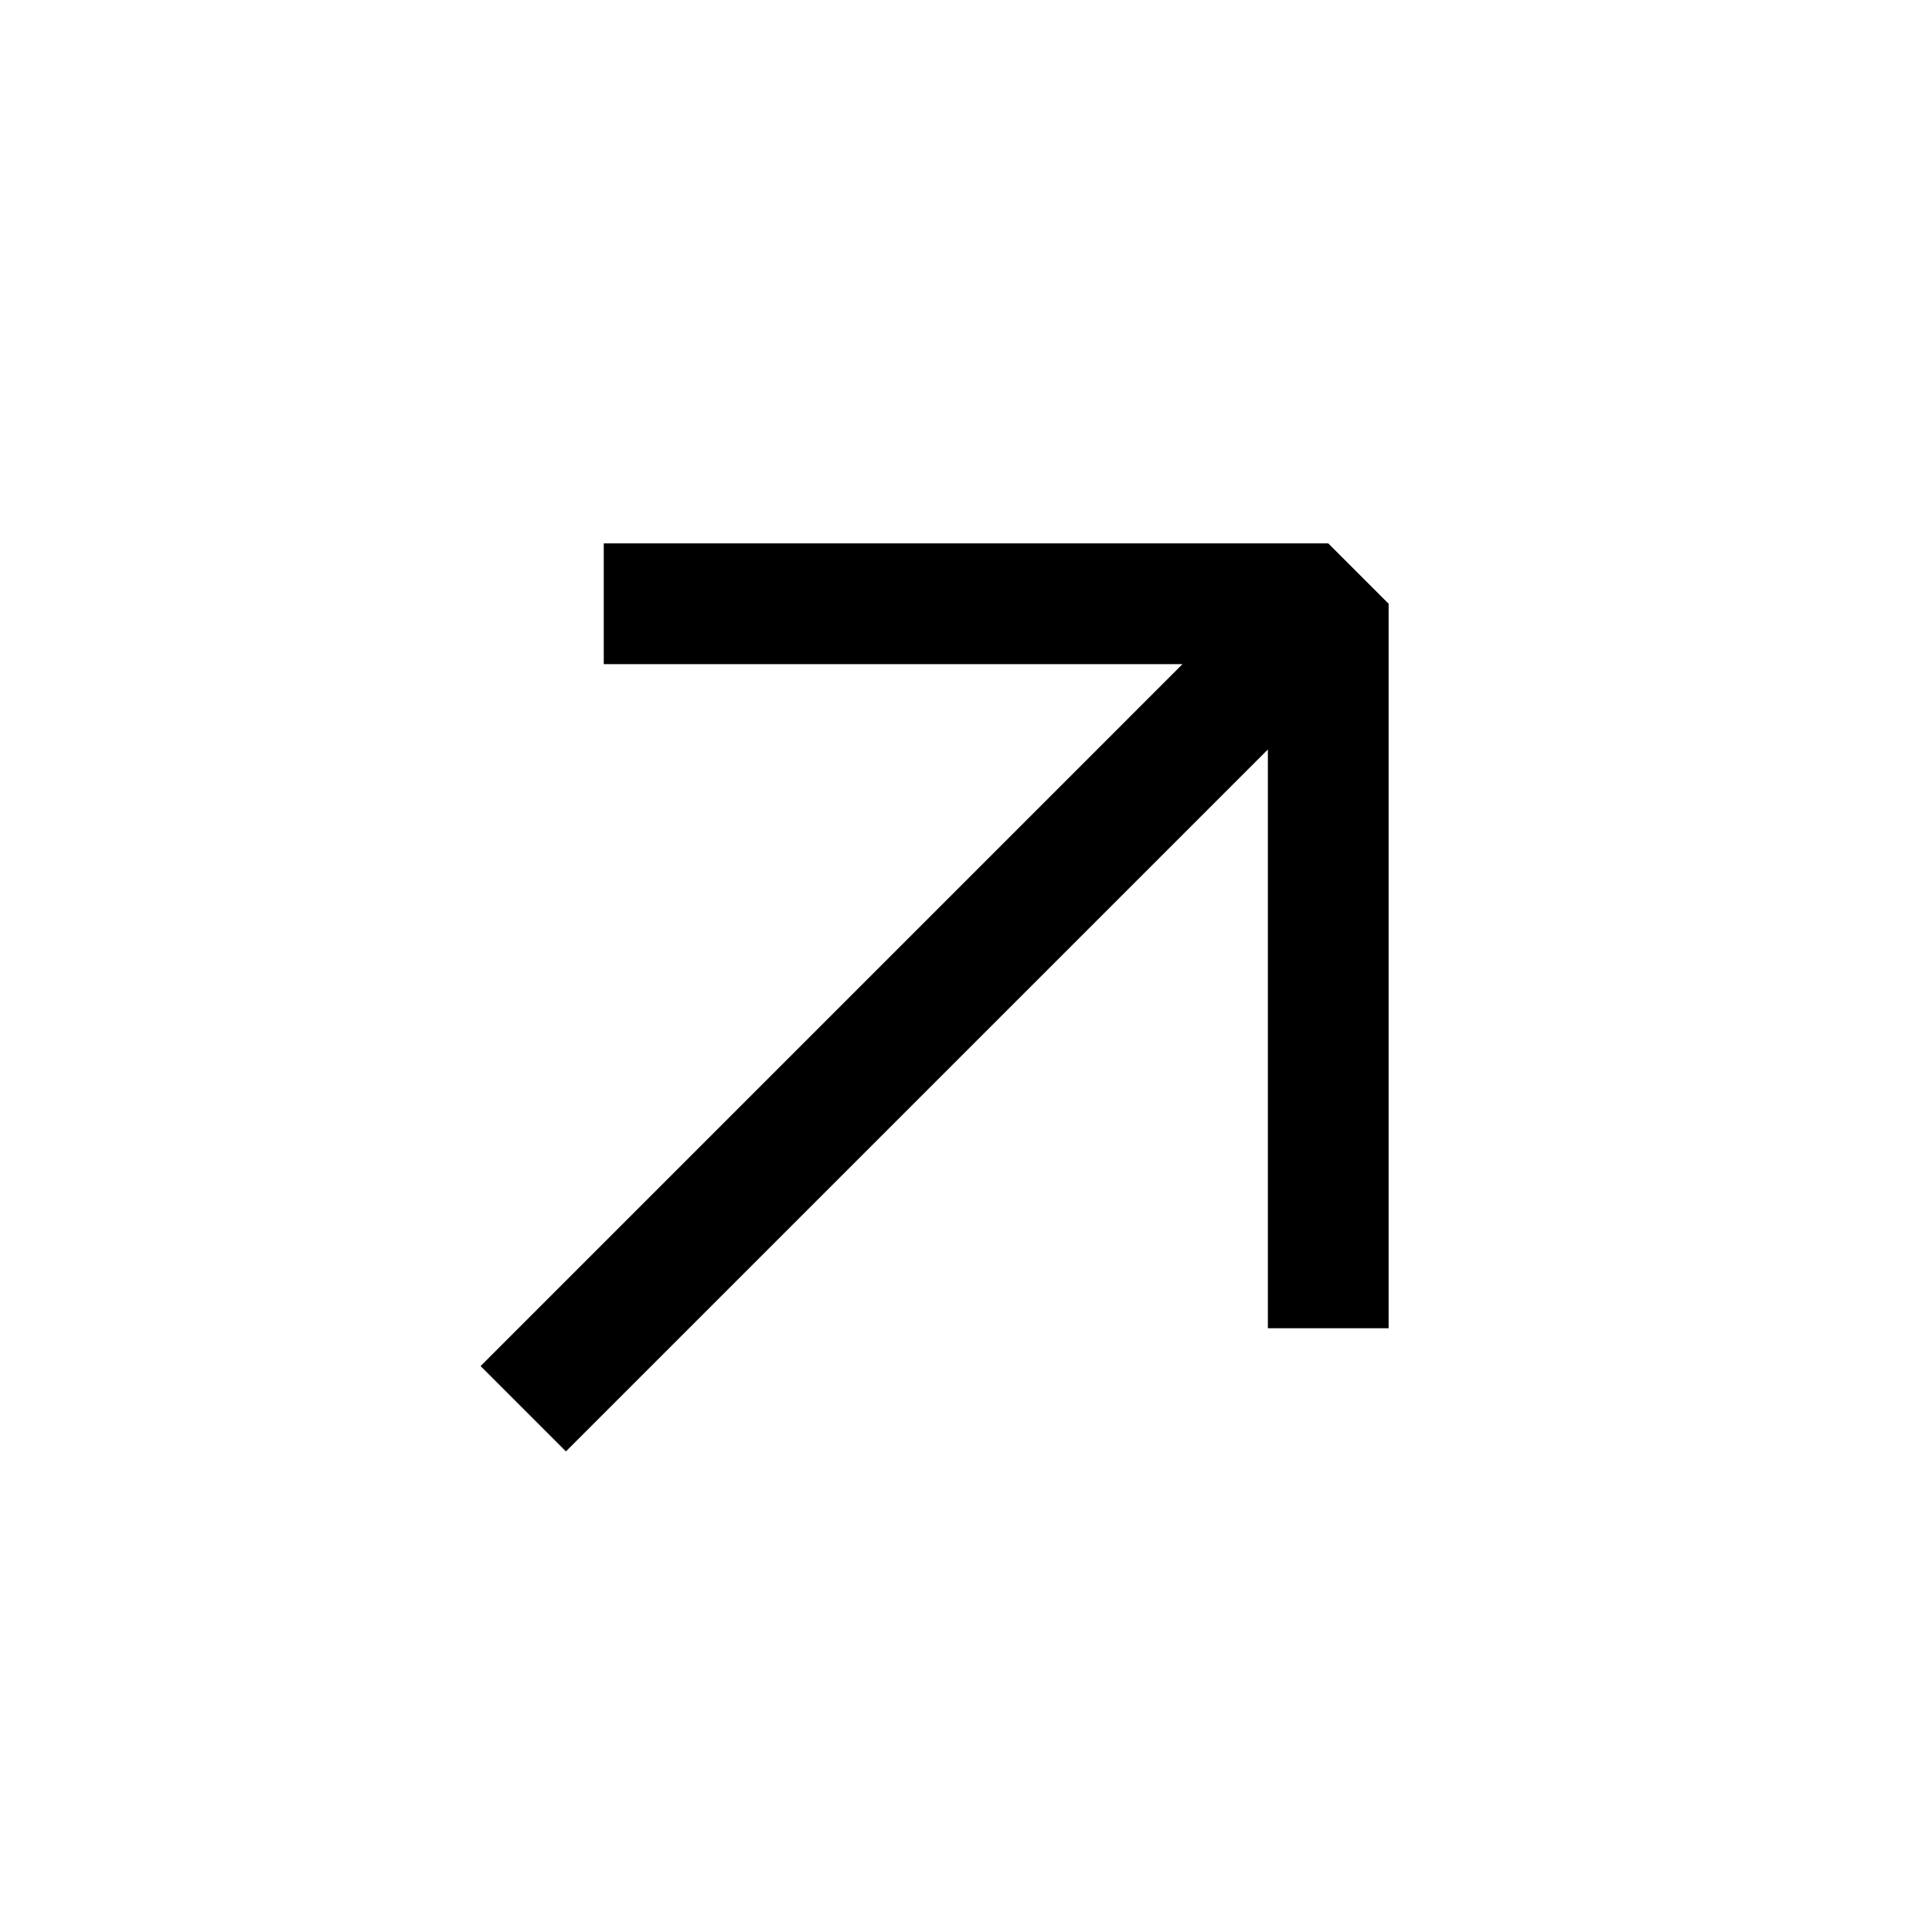 <svg width="48" height="48" viewBox="0 0 48 48" fill="none" xmlns="http://www.w3.org/2000/svg">
<path d="M15 16.5V13.5H33L34.5 15V33H31.5V18.621L14.06 36.06L11.94 33.94L29.379 16.5H15Z" fill="black"/>
</svg>
